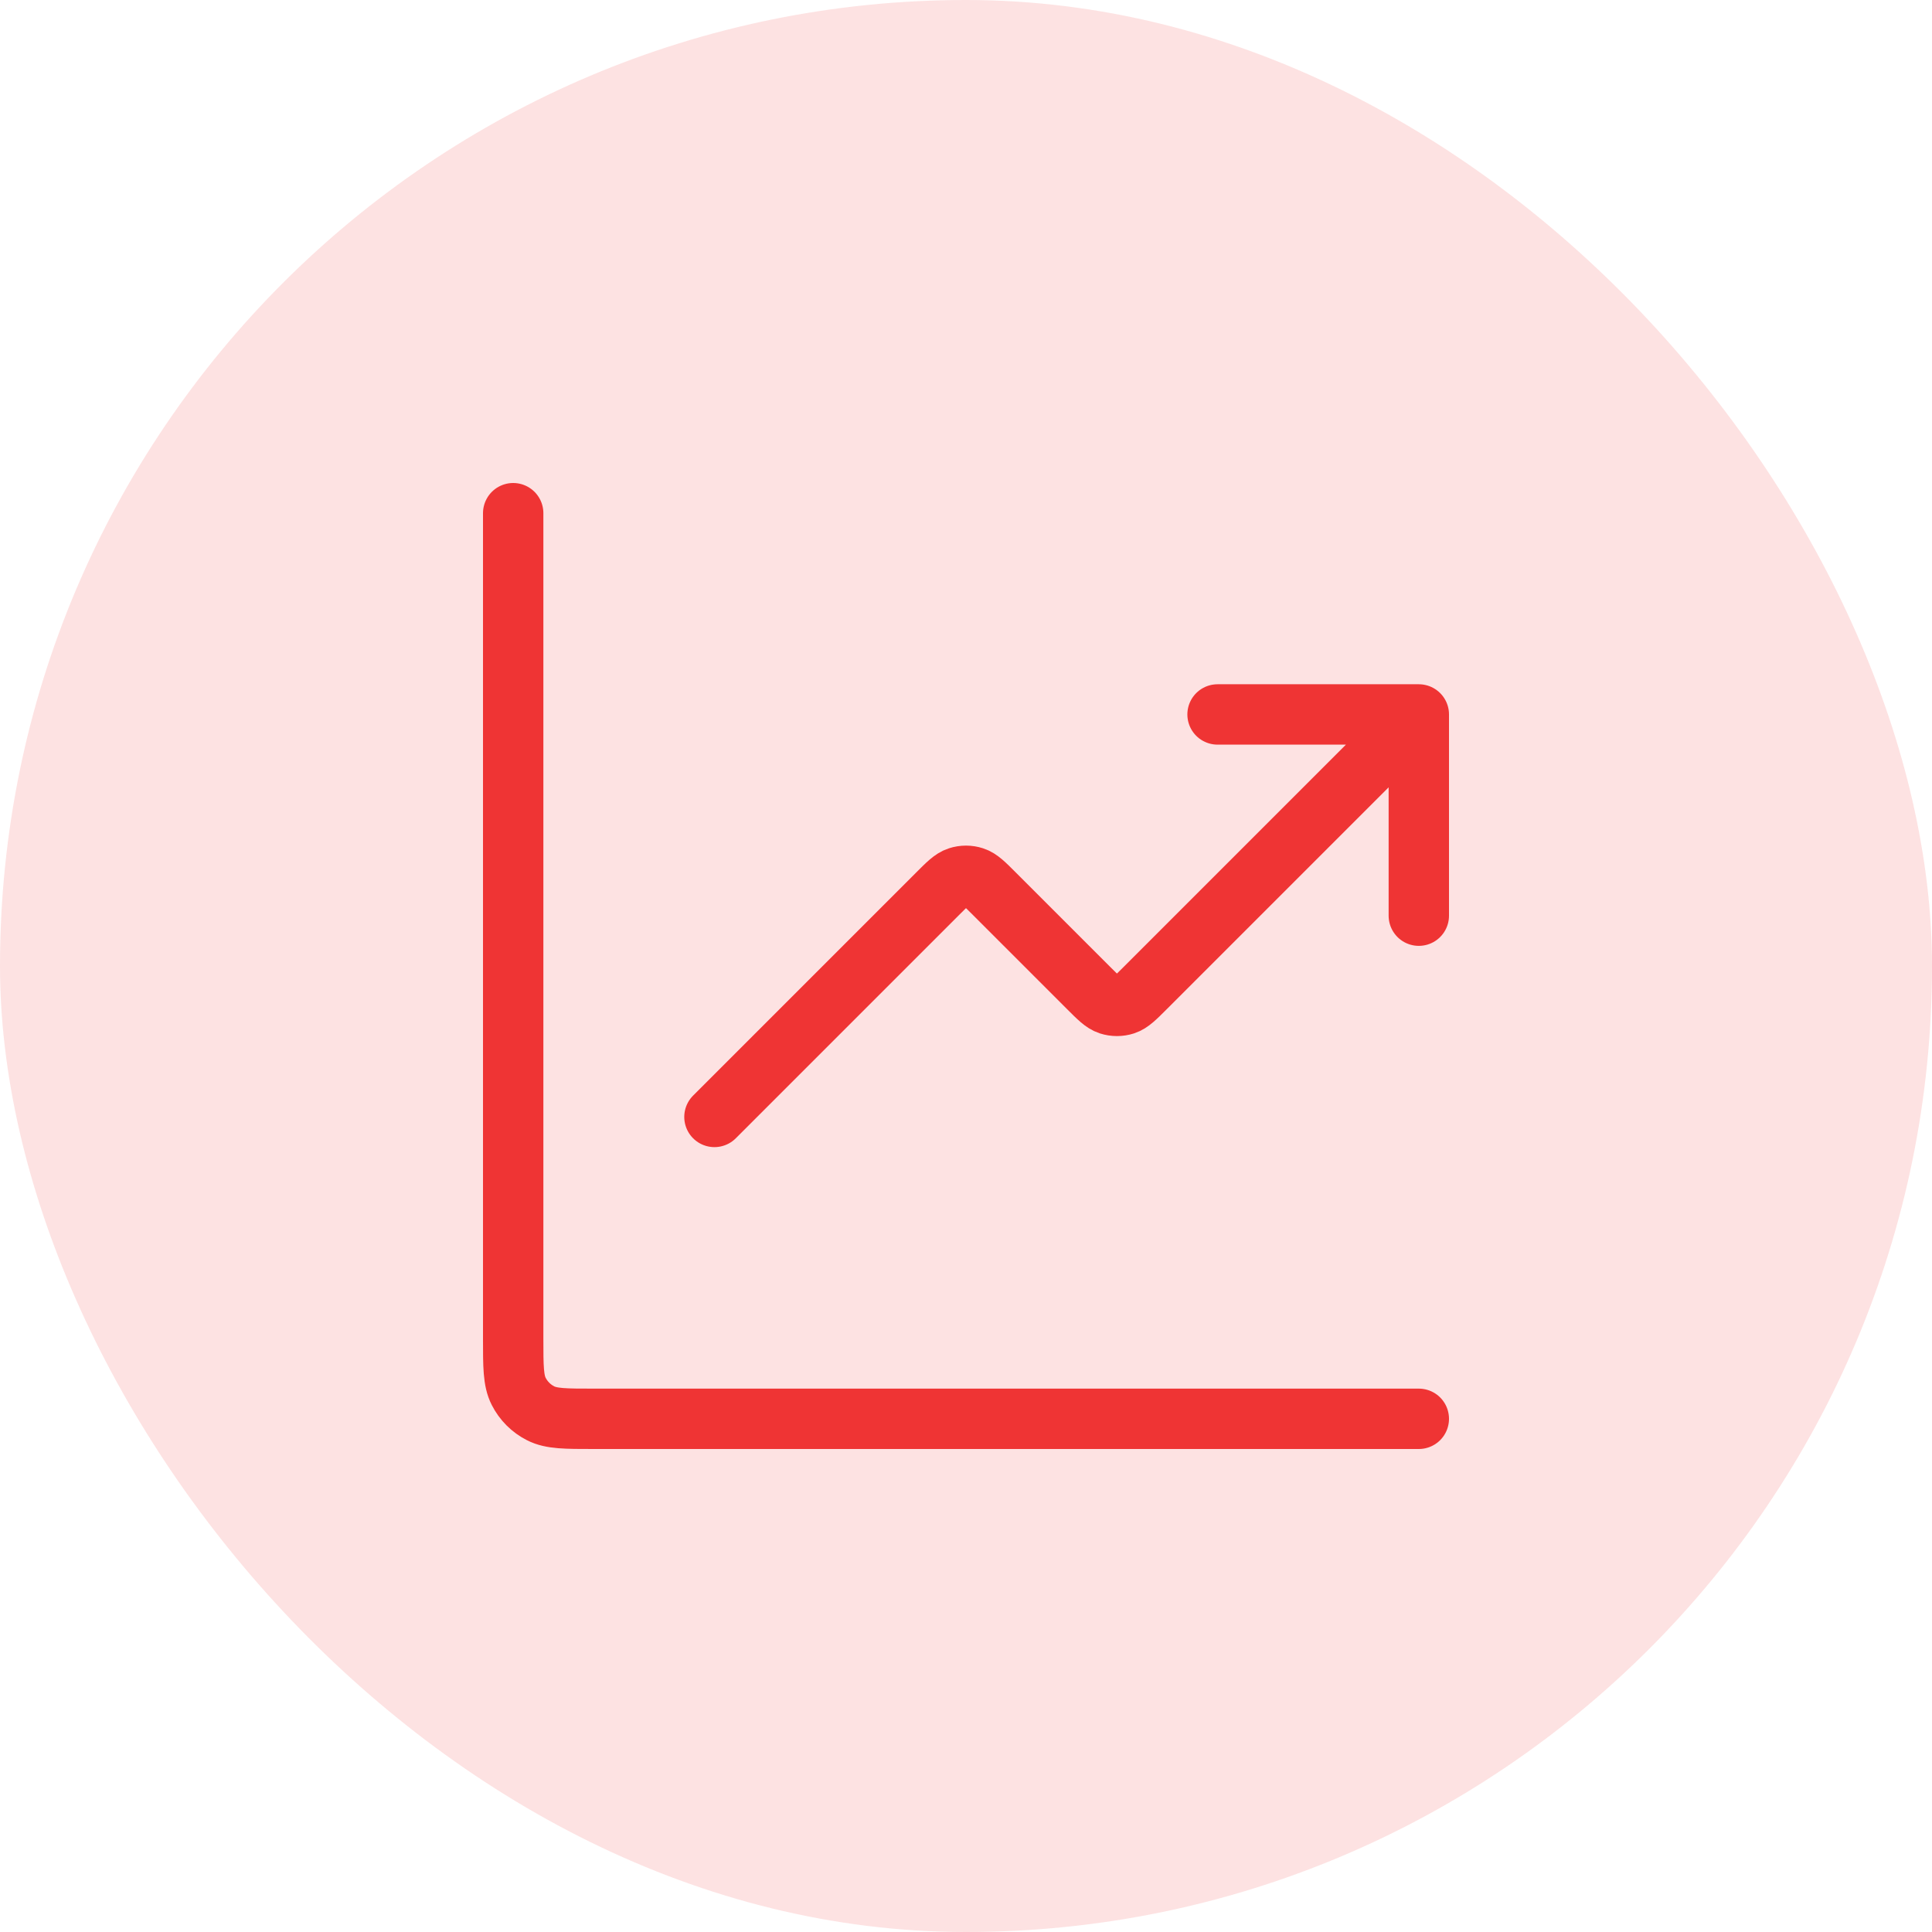 <svg width="64" height="64" viewBox="0 0 64 64" fill="none" xmlns="http://www.w3.org/2000/svg">
<rect width="64" height="64" rx="32" fill="#FDE2E2"/>
<path d="M47 47H19.667C18.733 47 18.267 47 17.91 46.818C17.596 46.659 17.341 46.404 17.182 46.09C17 45.733 17 45.267 17 44.333V17M47 23.667L37.943 32.724C37.613 33.054 37.448 33.219 37.258 33.281C37.09 33.335 36.91 33.335 36.742 33.281C36.552 33.219 36.387 33.054 36.057 32.724L32.943 29.61C32.613 29.279 32.448 29.114 32.258 29.053C32.09 28.998 31.91 28.998 31.742 29.053C31.552 29.114 31.387 29.279 31.057 29.61L23.667 37M47 23.667H40.333M47 23.667V30.333" stroke="#EF3434" stroke-width="2" stroke-linecap="round" stroke-linejoin="round"/>
</svg>
